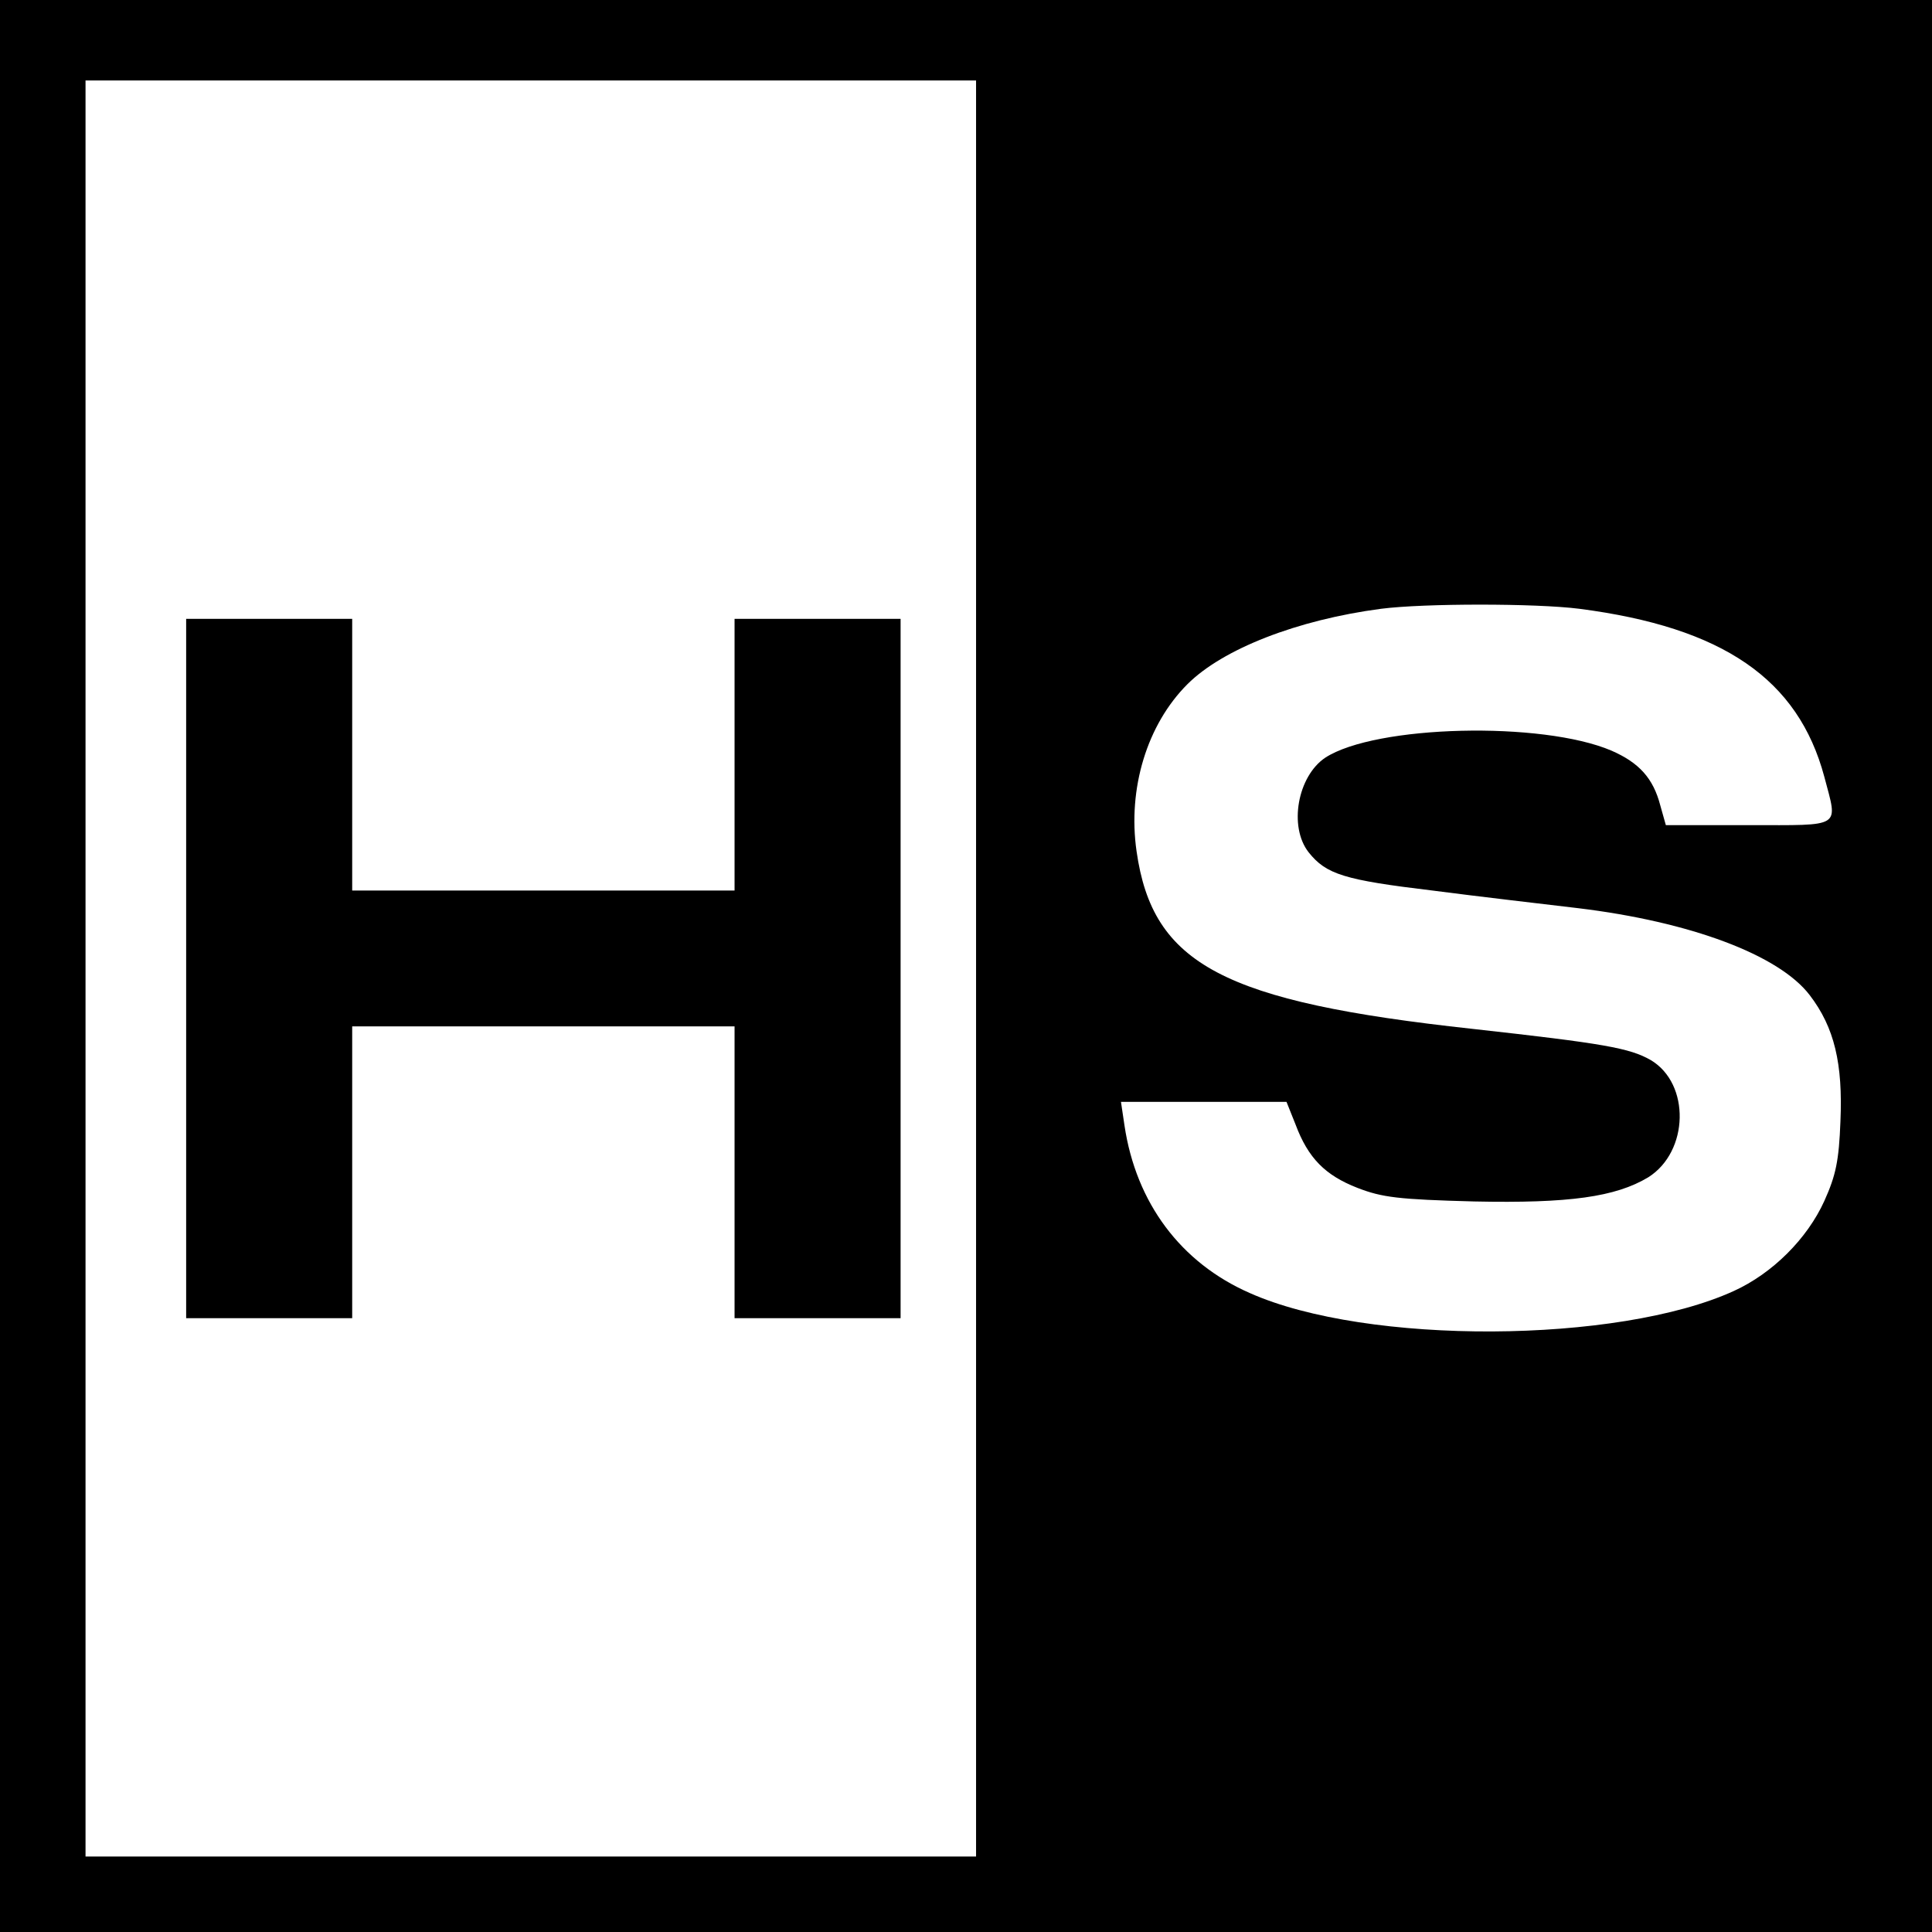 <?xml version="1.0" standalone="no"?>
<!DOCTYPE svg PUBLIC "-//W3C//DTD SVG 20010904//EN"
 "http://www.w3.org/TR/2001/REC-SVG-20010904/DTD/svg10.dtd">
<svg version="1.0" xmlns="http://www.w3.org/2000/svg"
 width="384pt" height="384pt" viewBox="0 0 384 384"
 preserveAspectRatio="xMidYMid meet">
<g transform="translate(0,384) scale(0.1,-0.1)"
fill="#000000" stroke="none">
<path d="M0 1920 l0 -1920 1920 0 1920 0 0 1920 0 1920 -1920 0 -1920 0 0
-1920z m1940 -5 l0 -1765 -885 0 -885 0 0 1765 0 1765 885 0 885 0 0 -1765z
m1199 715 c286 -37 435 -140 487 -334 27 -103 38 -96 -151 -96 l-164 0 -11 39
c-14 54 -42 85 -97 109 -138 59 -469 51 -569 -14 -55 -37 -73 -137 -33 -188
35 -44 71 -55 246 -76 92 -12 222 -27 289 -35 224 -27 400 -93 461 -173 49
-64 66 -136 61 -251 -3 -78 -9 -107 -32 -158 -34 -75 -103 -144 -180 -179
-230 -105 -729 -108 -962 -4 -137 60 -226 179 -249 333 l-7 47 165 0 164 0 18
-45 c25 -67 59 -101 123 -126 49 -19 81 -23 232 -27 189 -4 281 9 346 48 81
51 84 186 5 233 -42 24 -93 33 -354 62 -496 54 -636 128 -668 353 -18 125 21
252 101 332 70 70 218 128 385 150 86 11 307 11 394 0z"/>
<path d="M370 1915 l0 -695 165 0 165 0 0 290 0 290 380 0 380 0 0 -290 0
-290 165 0 165 0 0 695 0 695 -165 0 -165 0 0 -270 0 -270 -380 0 -380 0 0
270 0 270 -165 0 -165 0 0 -695z"/>
</g>
</svg>
